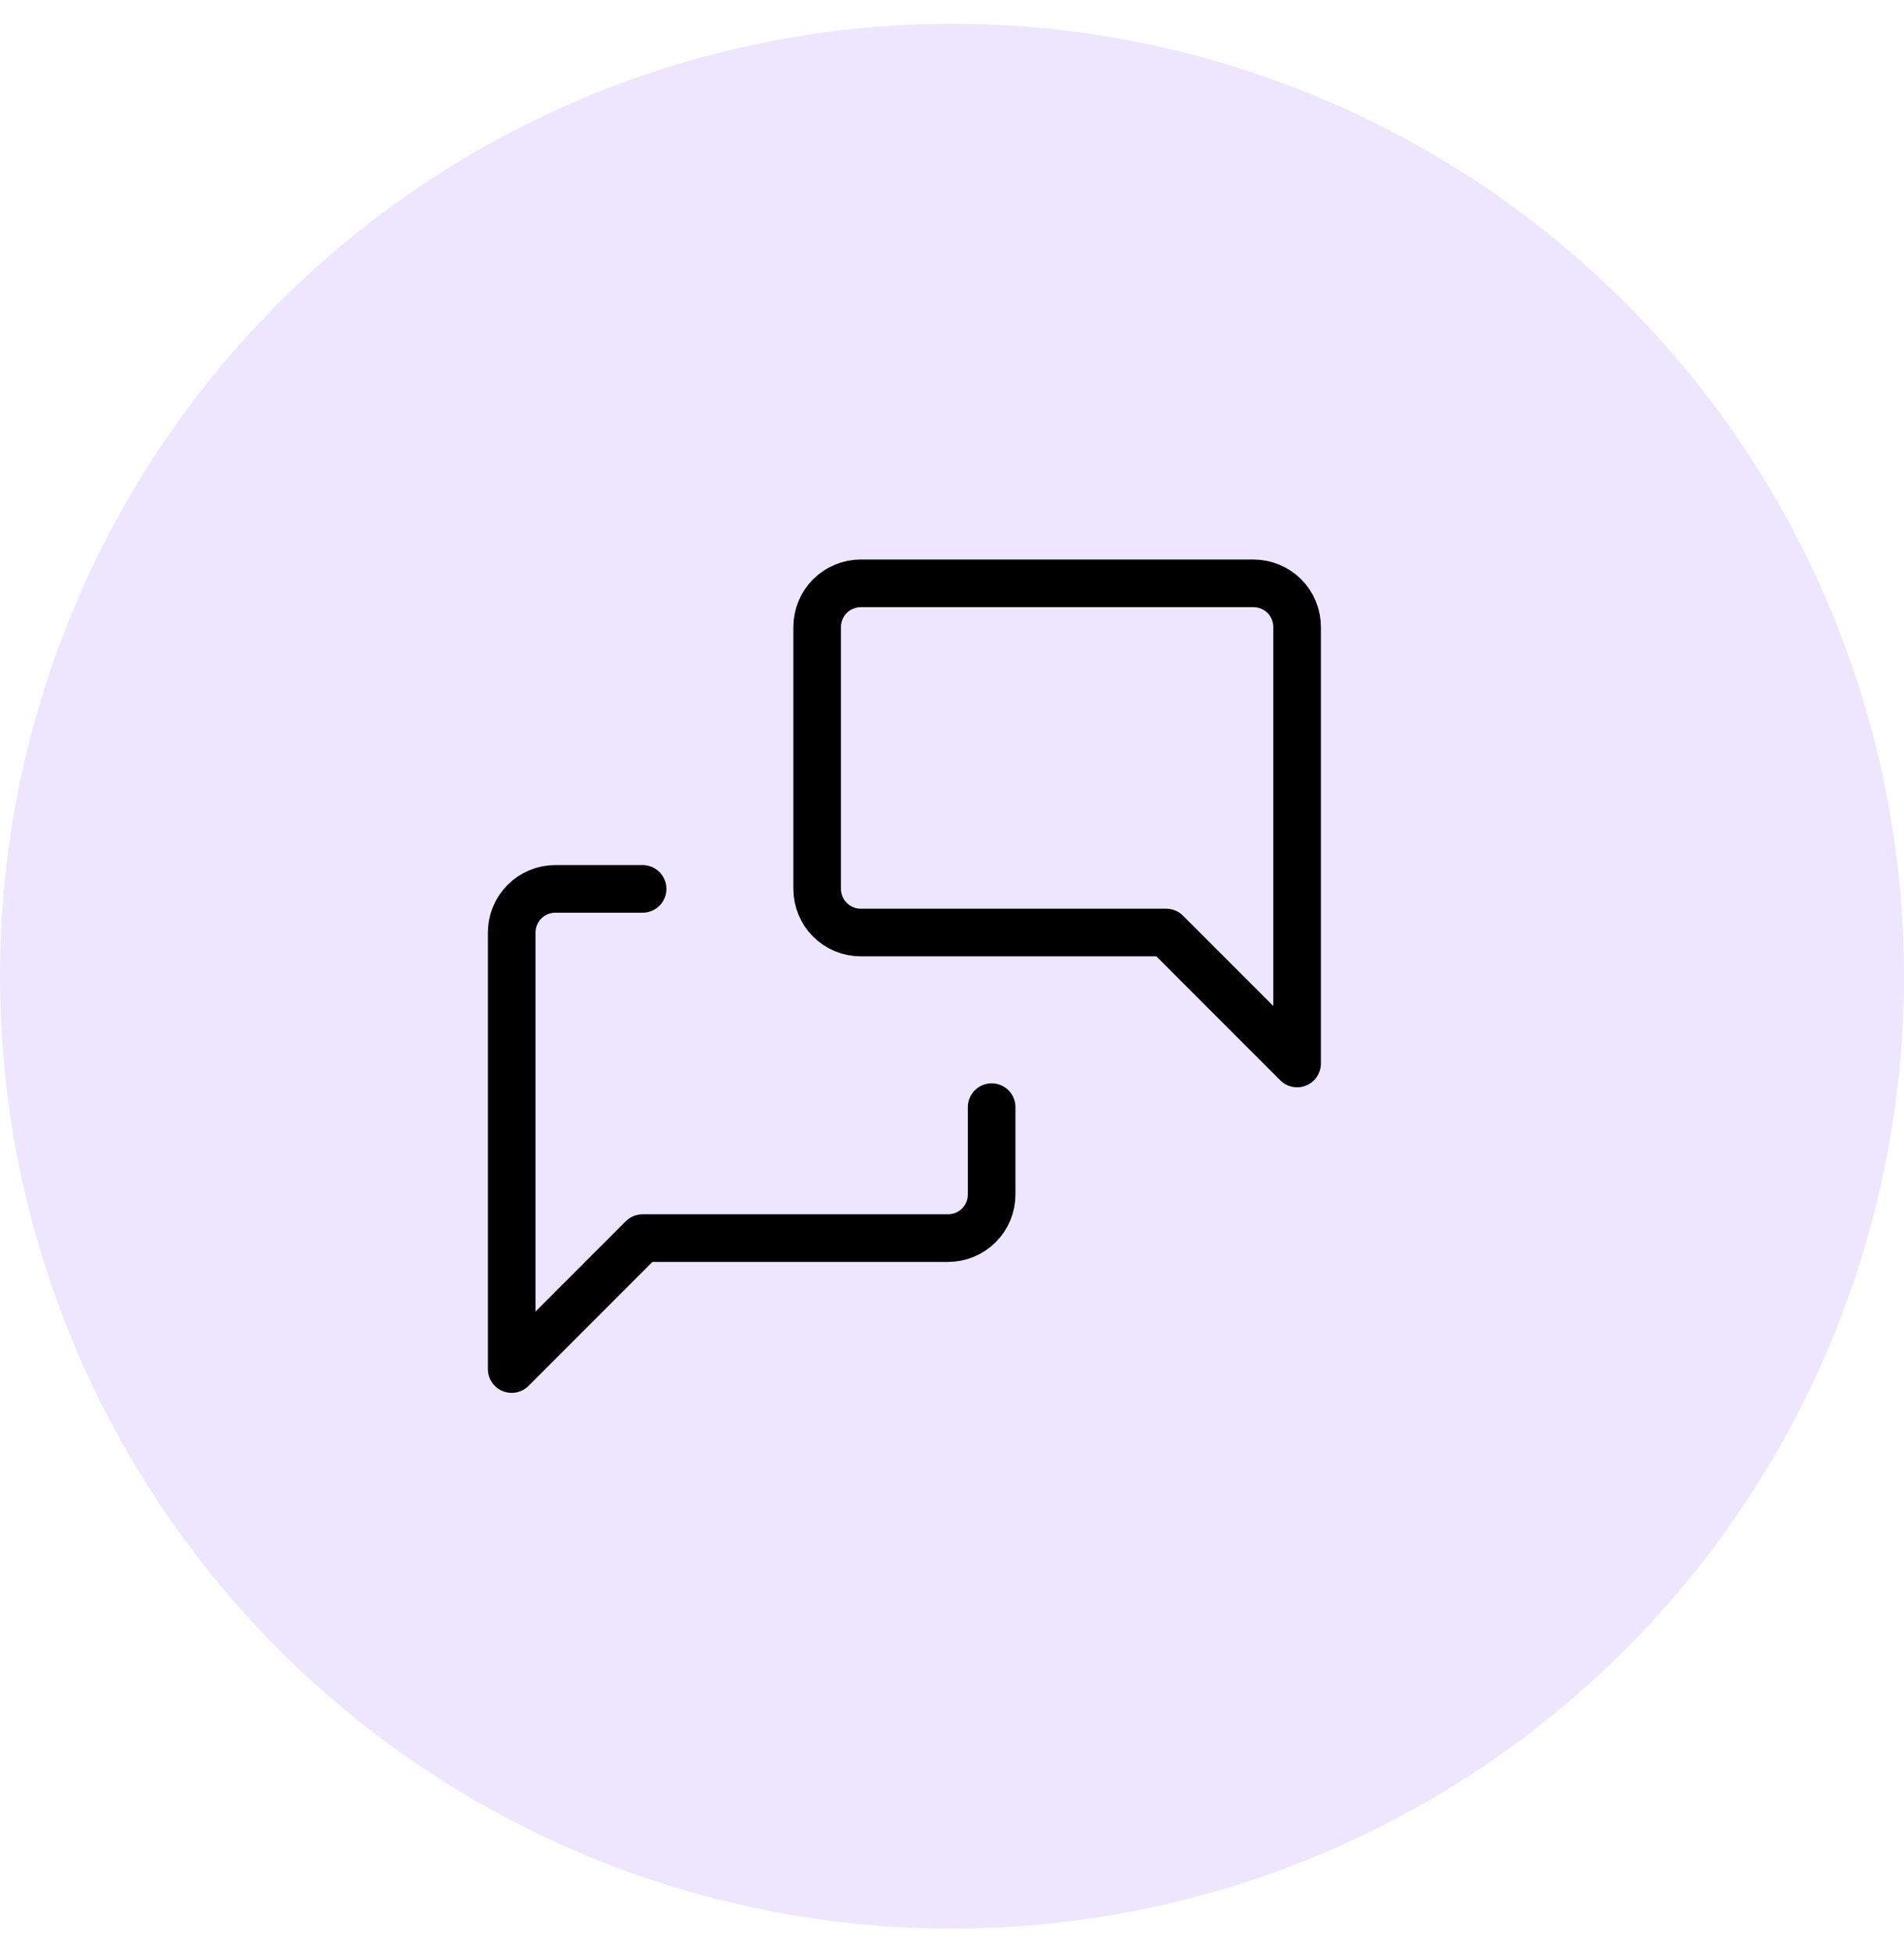 <svg xmlns="http://www.w3.org/2000/svg" fill="none" viewBox="0 0 40 41" height="41" width="40">
<circle fill="#EEE5FF" r="20" cy="20.5" cx="20"></circle>
<path stroke-linejoin="round" stroke-linecap="round" stroke="black" d="M27.25 22.333L24.5 19.583H18.084C17.84 19.583 17.607 19.487 17.436 19.315C17.264 19.143 17.167 18.91 17.167 18.667V13.167C17.167 12.924 17.264 12.69 17.436 12.518C17.607 12.347 17.84 12.25 18.084 12.25H26.334C26.454 12.25 26.573 12.274 26.684 12.32C26.796 12.366 26.897 12.433 26.982 12.518C27.067 12.604 27.134 12.705 27.18 12.816C27.227 12.927 27.25 13.046 27.25 13.167V22.333Z"></path>
<path stroke-linejoin="round" stroke-linecap="round" stroke="black" d="M20.833 23.25V25.083C20.833 25.326 20.737 25.56 20.565 25.732C20.393 25.904 20.16 26 19.917 26H13.5L10.75 28.75V19.583C10.75 19.34 10.847 19.107 11.018 18.935C11.19 18.763 11.424 18.667 11.667 18.667H13.5"></path>
</svg>
